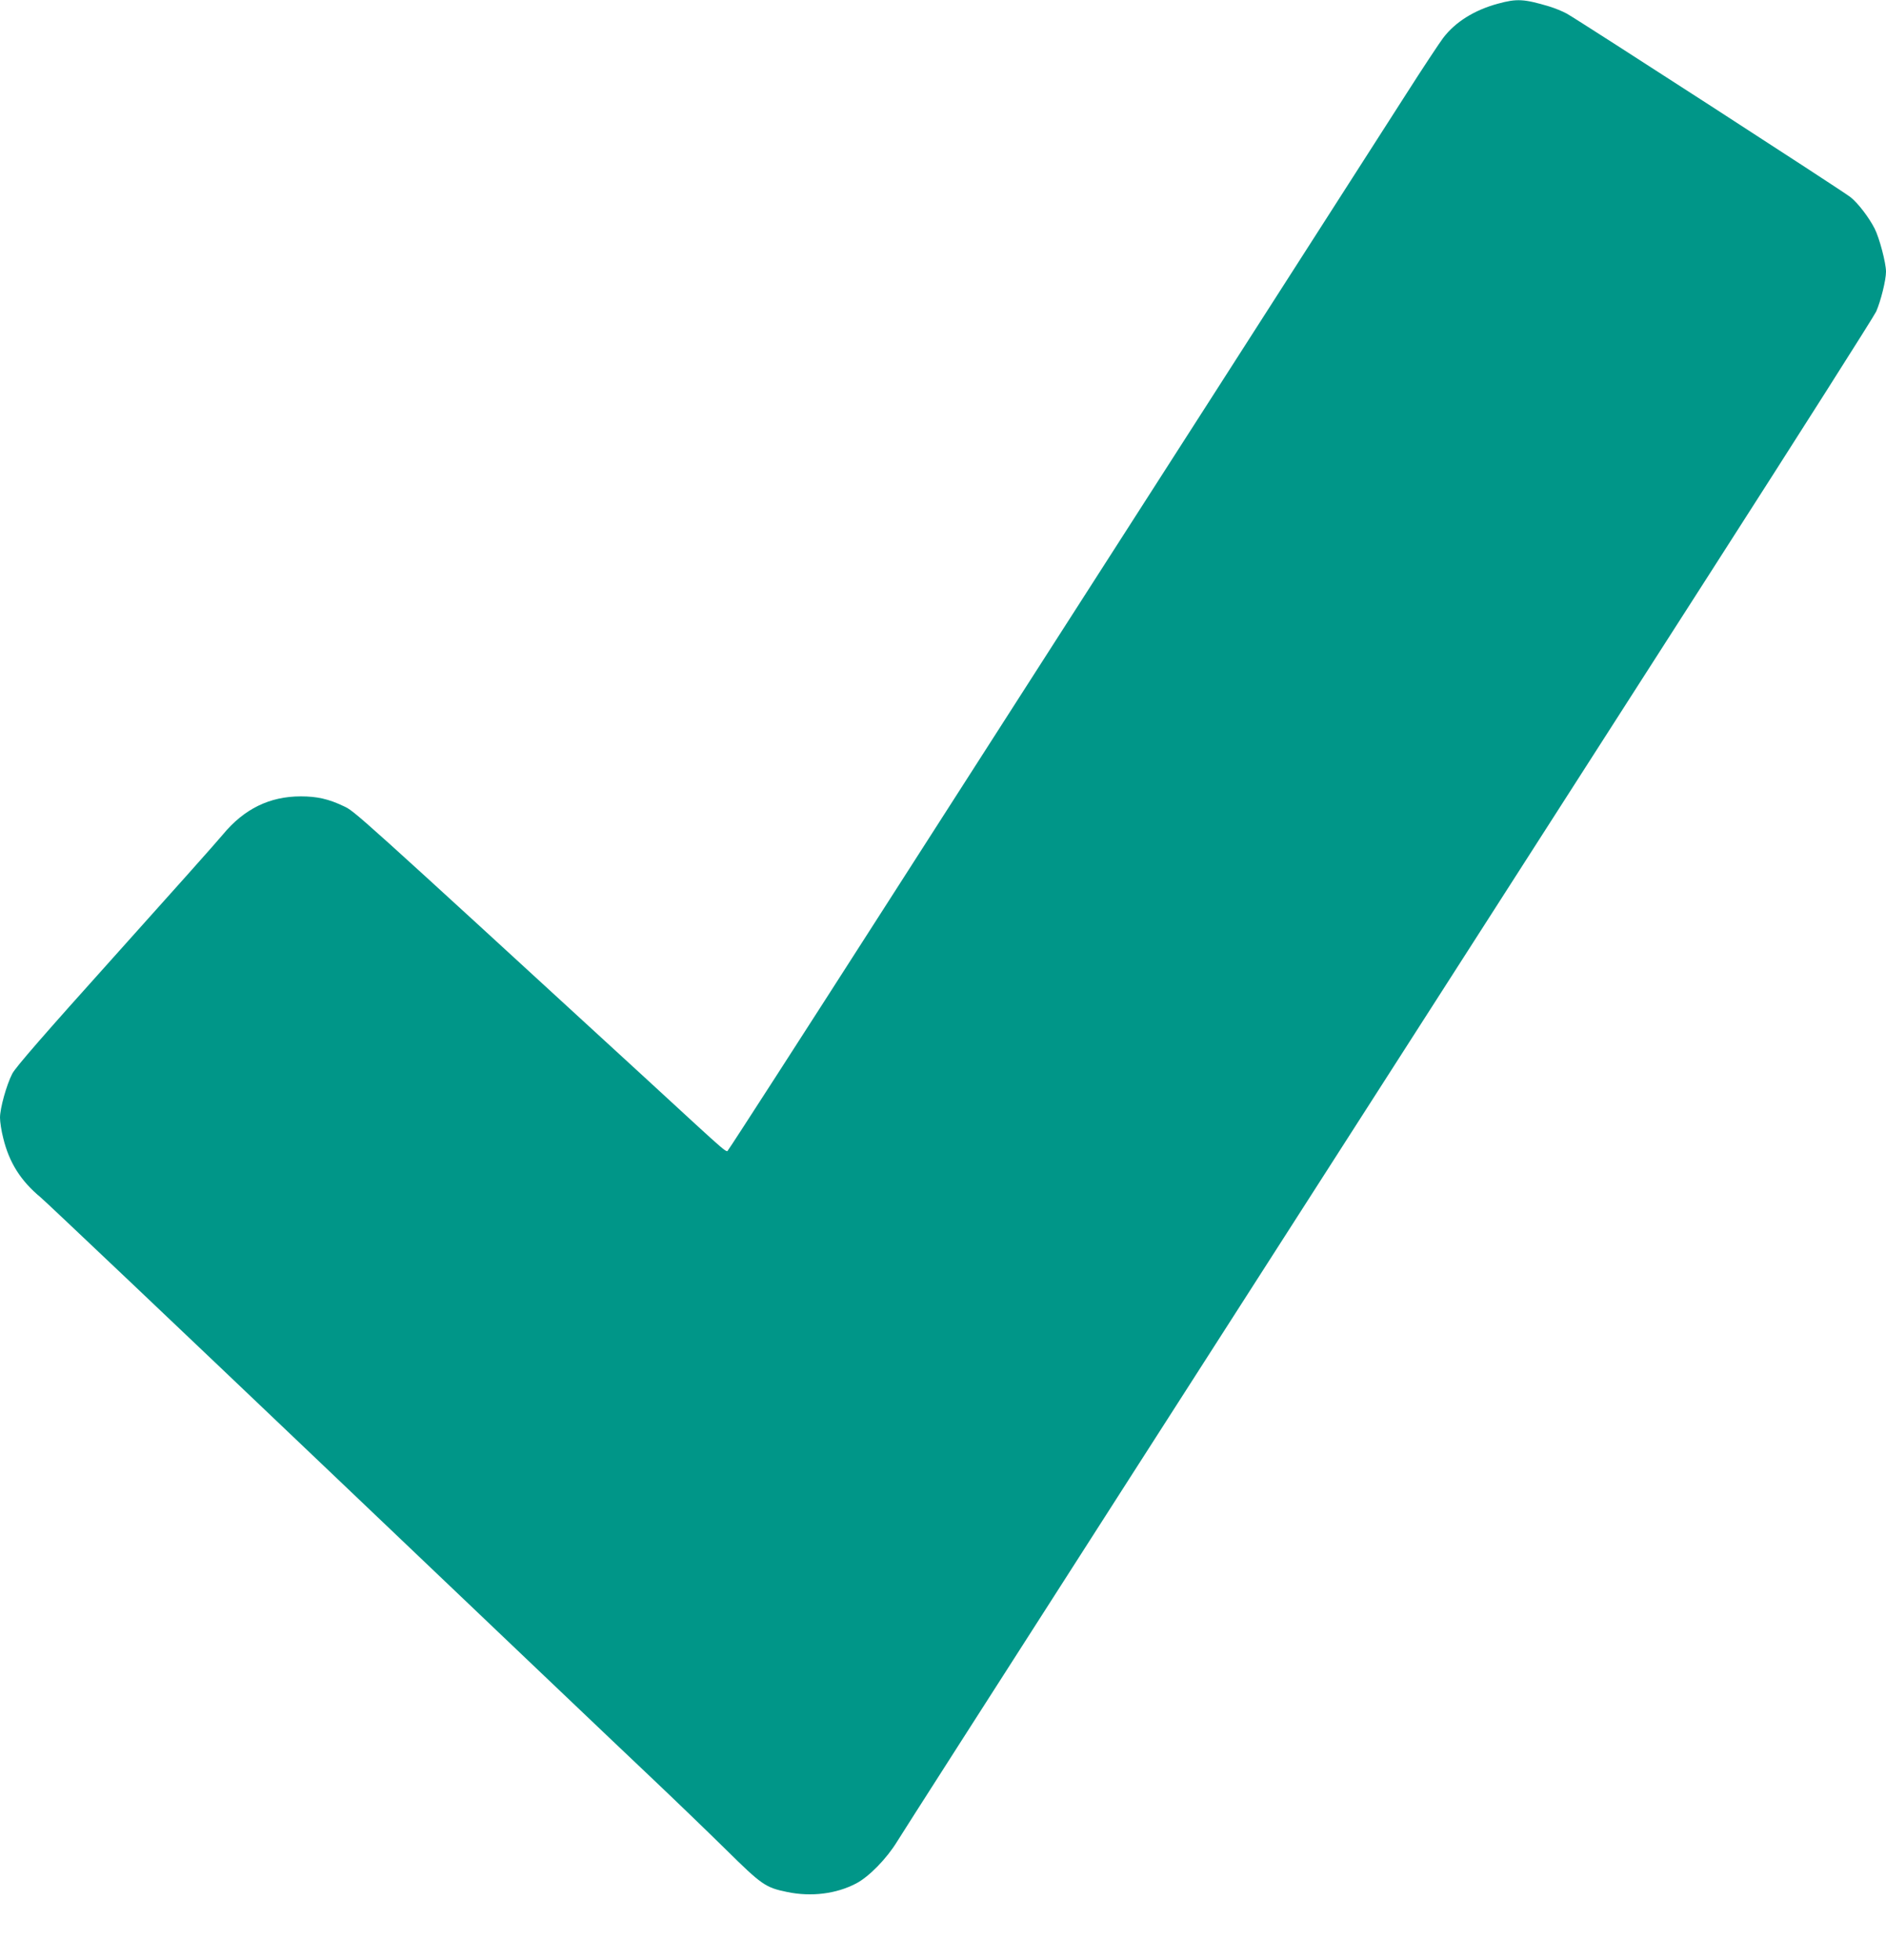 <?xml version="1.0" standalone="no"?>
<!DOCTYPE svg PUBLIC "-//W3C//DTD SVG 20010904//EN"
 "http://www.w3.org/TR/2001/REC-SVG-20010904/DTD/svg10.dtd">
<svg version="1.0" xmlns="http://www.w3.org/2000/svg"
 width="1232pt" height="1280pt" viewBox="0 0 1232 1280"
 preserveAspectRatio="xMidYMid meet">
<g transform="translate(0,1280) scale(0.1,-0.1)"
fill="#009688" stroke="none">
<path d="M9785 12776 c-155 -42 -279 -120 -358 -224 -24 -32 -133 -196 -242
-367 -109 -170 -682 -1064 -1273 -1985 -592 -921 -1538 -2397 -2105 -3280
-566 -883 -1037 -1613 -1047 -1624 -21 -21 47 -79 -549 469 -1905 1748 -1893
1737 -1966 1771 -98 47 -175 64 -280 64 -203 0 -370 -81 -509 -249 -34 -42
-352 -398 -705 -791 -464 -516 -651 -731 -671 -771 -38 -74 -80 -226 -80 -287
0 -27 9 -87 21 -133 39 -161 115 -280 244 -387 33 -27 882 -832 1886 -1788
1004 -956 1949 -1856 2100 -1998 151 -143 371 -355 489 -471 236 -233 260
-250 402 -279 158 -33 322 -12 451 56 84 44 199 162 267 273 48 80 2224 3473
5308 8279 586 913 1075 1683 1088 1712 30 69 64 205 64 260 0 57 -43 220 -74
281 -36 71 -107 165 -157 205 -45 37 -1764 1148 -1854 1199 -27 15 -79 36
-115 47 -165 49 -211 52 -335 18z"/>
</g>
</svg>
